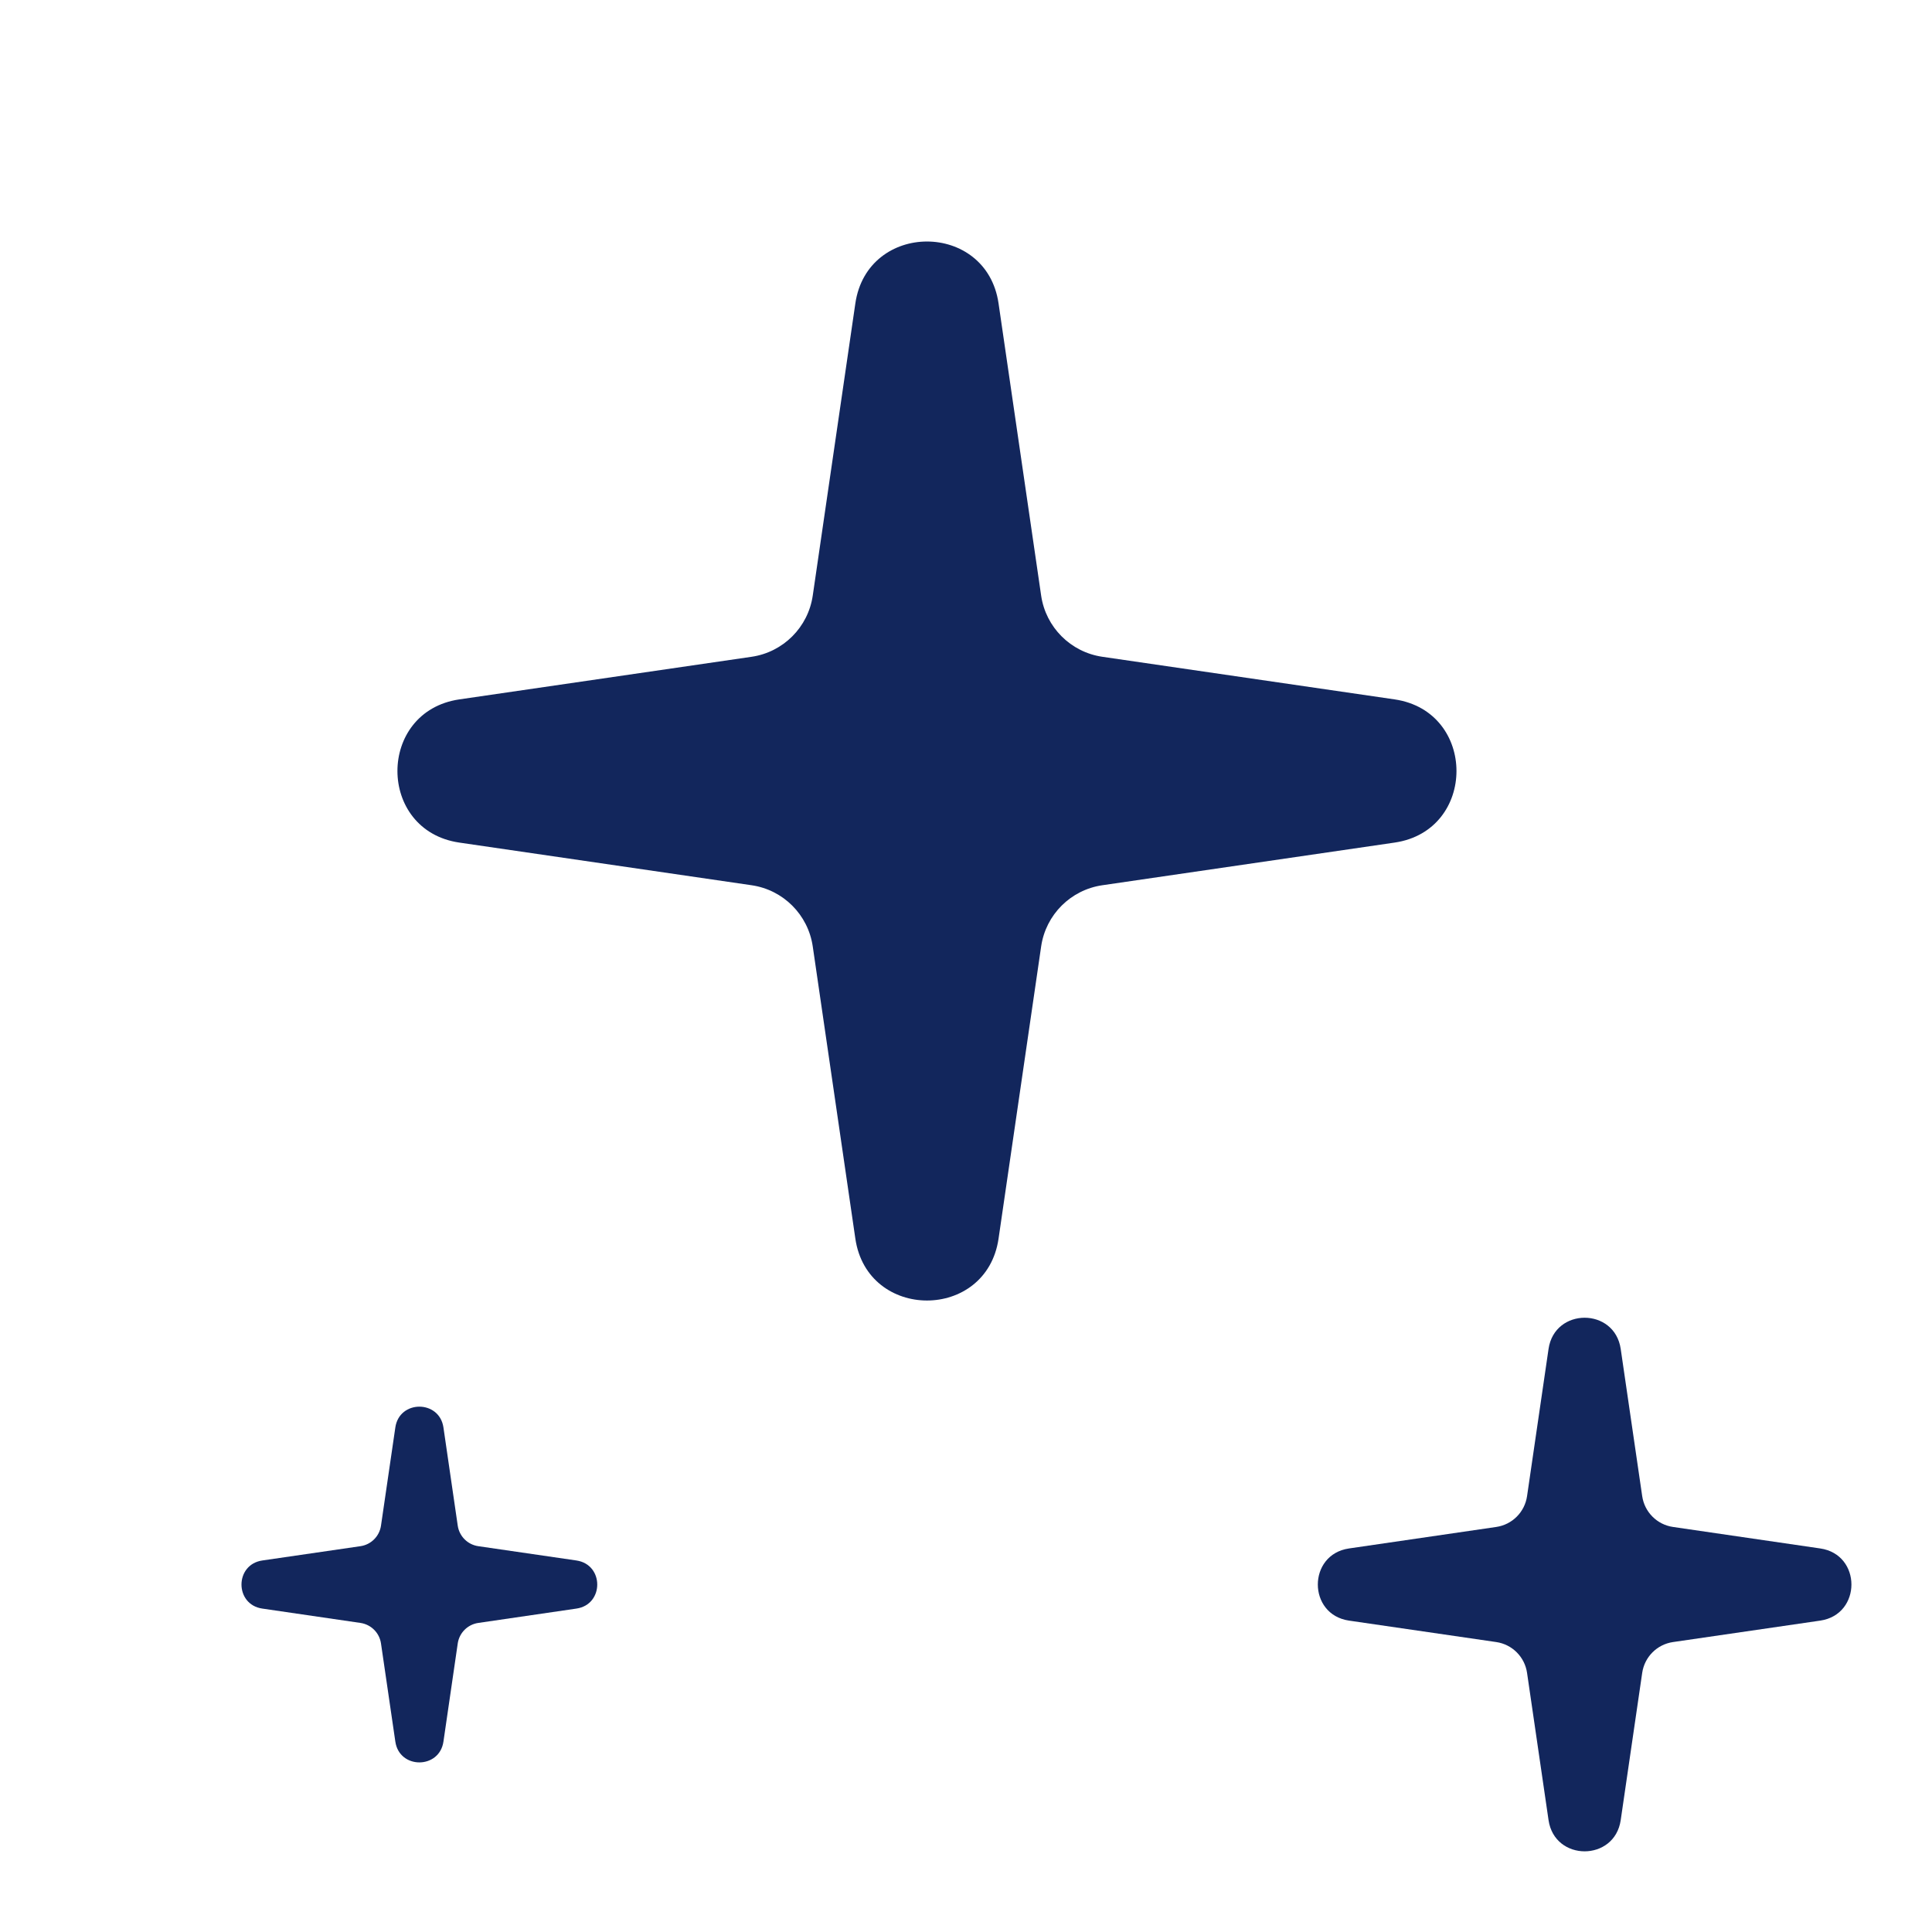<svg width="40" height="40" viewBox="0 0 40 40" fill="none" xmlns="http://www.w3.org/2000/svg">
<path d="M17.709 6.282C17.959 4.573 20.425 4.573 20.674 6.282L21.556 12.332C21.652 12.987 22.167 13.502 22.823 13.598L28.873 14.48C30.582 14.73 30.582 17.196 28.873 17.445L22.823 18.328C22.167 18.423 21.652 18.938 21.556 19.594L20.674 25.644C20.425 27.353 17.959 27.353 17.709 25.644L16.827 19.594C16.731 18.938 16.216 18.423 15.561 18.328L9.511 17.445C7.801 17.196 7.801 14.73 9.511 14.48L15.561 13.598C16.216 13.502 16.731 12.987 16.827 12.332L17.709 6.282Z" fill="#12265C"/>
<path d="M32.061 27.928C32.187 27.067 33.429 27.067 33.555 27.928L34 30.976C34.048 31.306 34.307 31.566 34.638 31.614L37.686 32.059C38.547 32.184 38.547 33.427 37.686 33.553L34.638 33.997C34.307 34.045 34.048 34.305 34 34.635L33.555 37.684C33.429 38.545 32.187 38.545 32.061 37.684L31.616 34.635C31.568 34.305 31.309 34.045 30.978 33.997L27.93 33.553C27.069 33.427 27.069 32.184 27.93 32.059L30.978 31.614C31.309 31.566 31.568 31.306 31.616 30.976L32.061 27.928Z" fill="#12265C"/>
<path d="M9.181 29.554C9.097 28.98 8.268 28.98 8.185 29.554L7.888 31.587C7.856 31.807 7.683 31.98 7.463 32.012L5.431 32.308C4.856 32.392 4.856 33.221 5.431 33.304L7.463 33.601C7.683 33.633 7.856 33.806 7.888 34.026L8.185 36.058C8.268 36.632 9.097 36.632 9.181 36.058L9.477 34.026C9.509 33.806 9.682 33.633 9.902 33.601L11.934 33.304C12.509 33.221 12.509 32.392 11.934 32.308L9.902 32.012C9.682 31.98 9.509 31.807 9.477 31.587L9.181 29.554Z" fill="#12265C"/>
</svg>
